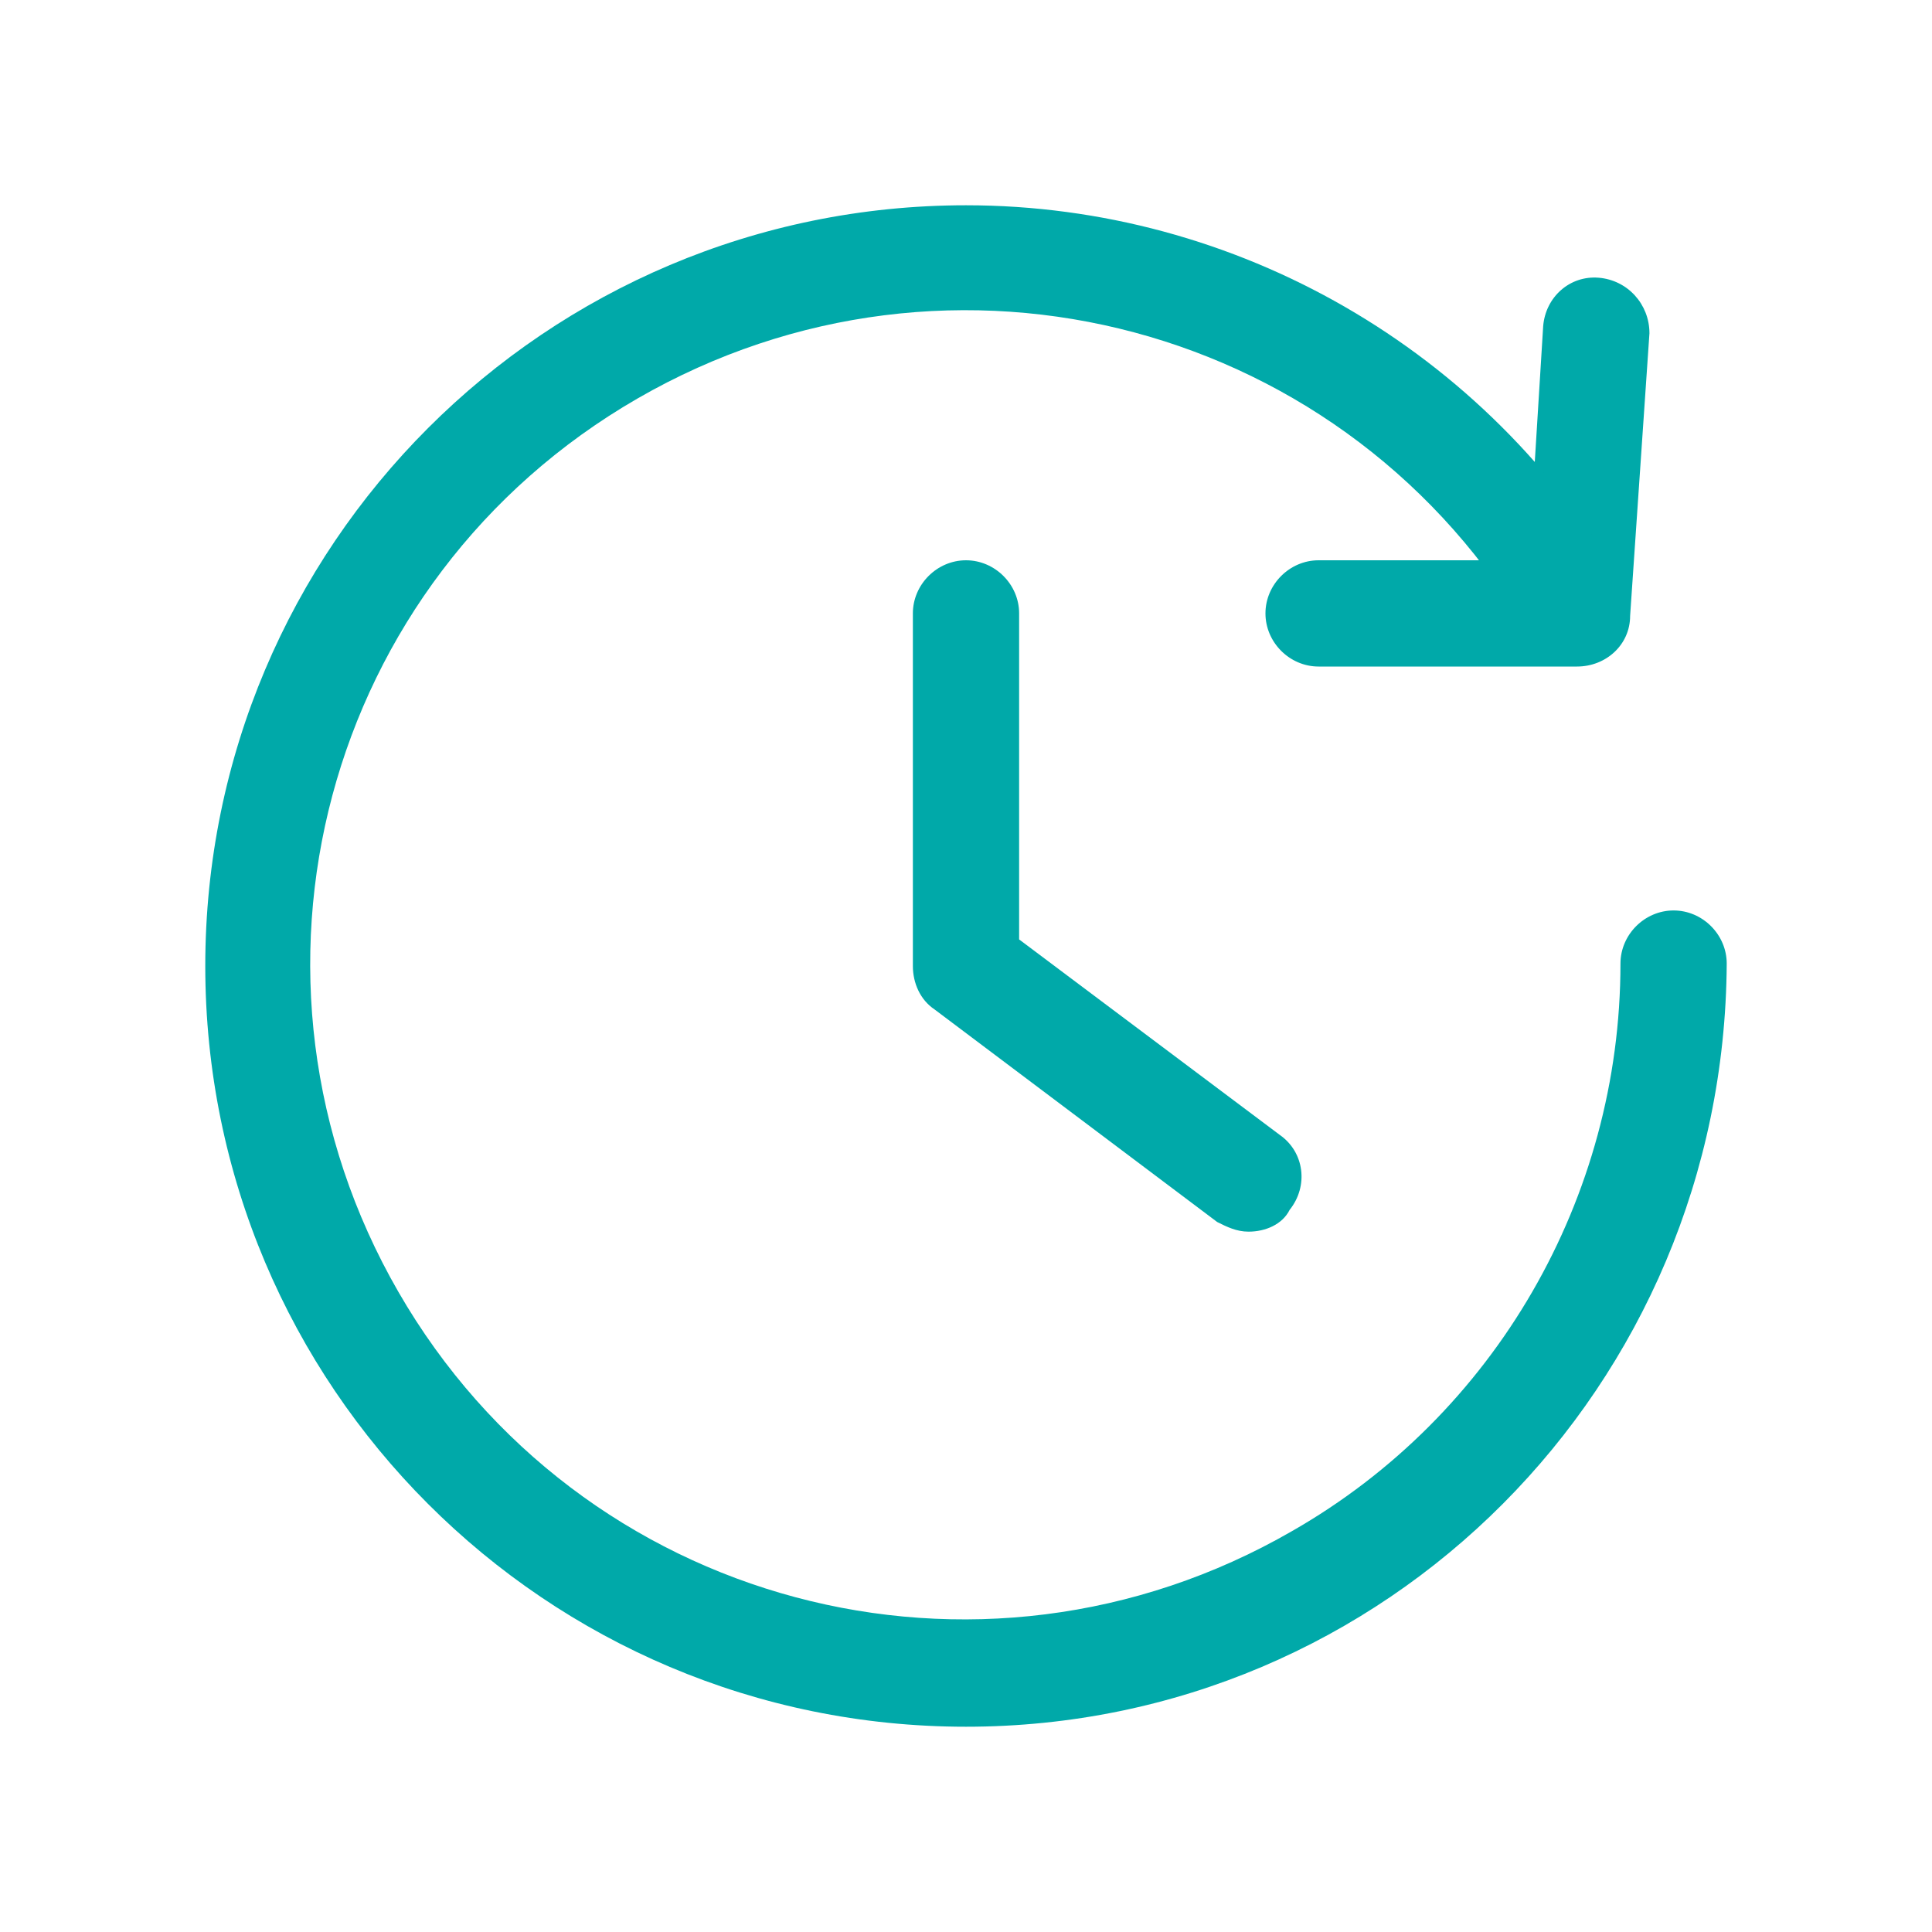 <?xml version="1.0" encoding="utf-8"?>
<!-- Generator: Adobe Illustrator 26.0.1, SVG Export Plug-In . SVG Version: 6.00 Build 0)  -->
<svg version="1.1" id="Layer_1" xmlns="http://www.w3.org/2000/svg" xmlns:xlink="http://www.w3.org/1999/xlink" x="0px" y="0px"
	 viewBox="0 0 80 80" style="enable-background:new 0 0 80 80;" xml:space="preserve">
<style type="text/css">
	.st0{fill:#00A9A9;}
</style>
<g id="Layer_2_00000132774119801062640490000002577257963117373824_">
	<path class="st0" d="M65.3,27.6H54.6c-1.2,0-2.2-1-2.2-2.2c0-1.2,1-2.2,2.2-2.2h8.7l0.6-9.7c0.1-1.2,1.1-2.1,2.3-2
		c1.2,0.1,2.1,1.1,2.1,2.3c0,0,0,0,0,0l-0.8,11.7C67.5,26.7,66.5,27.6,65.3,27.6L65.3,27.6z"/>
	<path class="st0" d="M40,71.5C22.6,71.5,8.5,57.4,8.5,40C8.5,22.6,22.6,8.5,40,8.5c11.2,0,21.6,6,27.2,15.7c0.6,1.1,0.2,2.4-0.8,3
		c-1.1,0.6-2.4,0.2-3-0.8c-7.5-13-24-17.4-37-9.9s-17.4,24-9.9,37s24,17.4,37,9.9c8.4-4.8,13.6-13.8,13.6-23.5c0-1.2,1-2.2,2.2-2.2
		s2.2,1,2.2,2.2C71.4,57.4,57.4,71.5,40,71.5L40,71.5z"/>
	<path class="st0" d="M51.7,51c-0.5,0-0.9-0.2-1.3-0.4l-11.7-8.8c-0.6-0.4-0.9-1.1-0.9-1.8V25.4c0-1.2,1-2.2,2.2-2.2
		c1.2,0,2.2,1,2.2,2.2v13.5L53,47c1,0.7,1.2,2.1,0.4,3.1C53.1,50.7,52.4,51,51.7,51z"/>
</g>
</svg>
